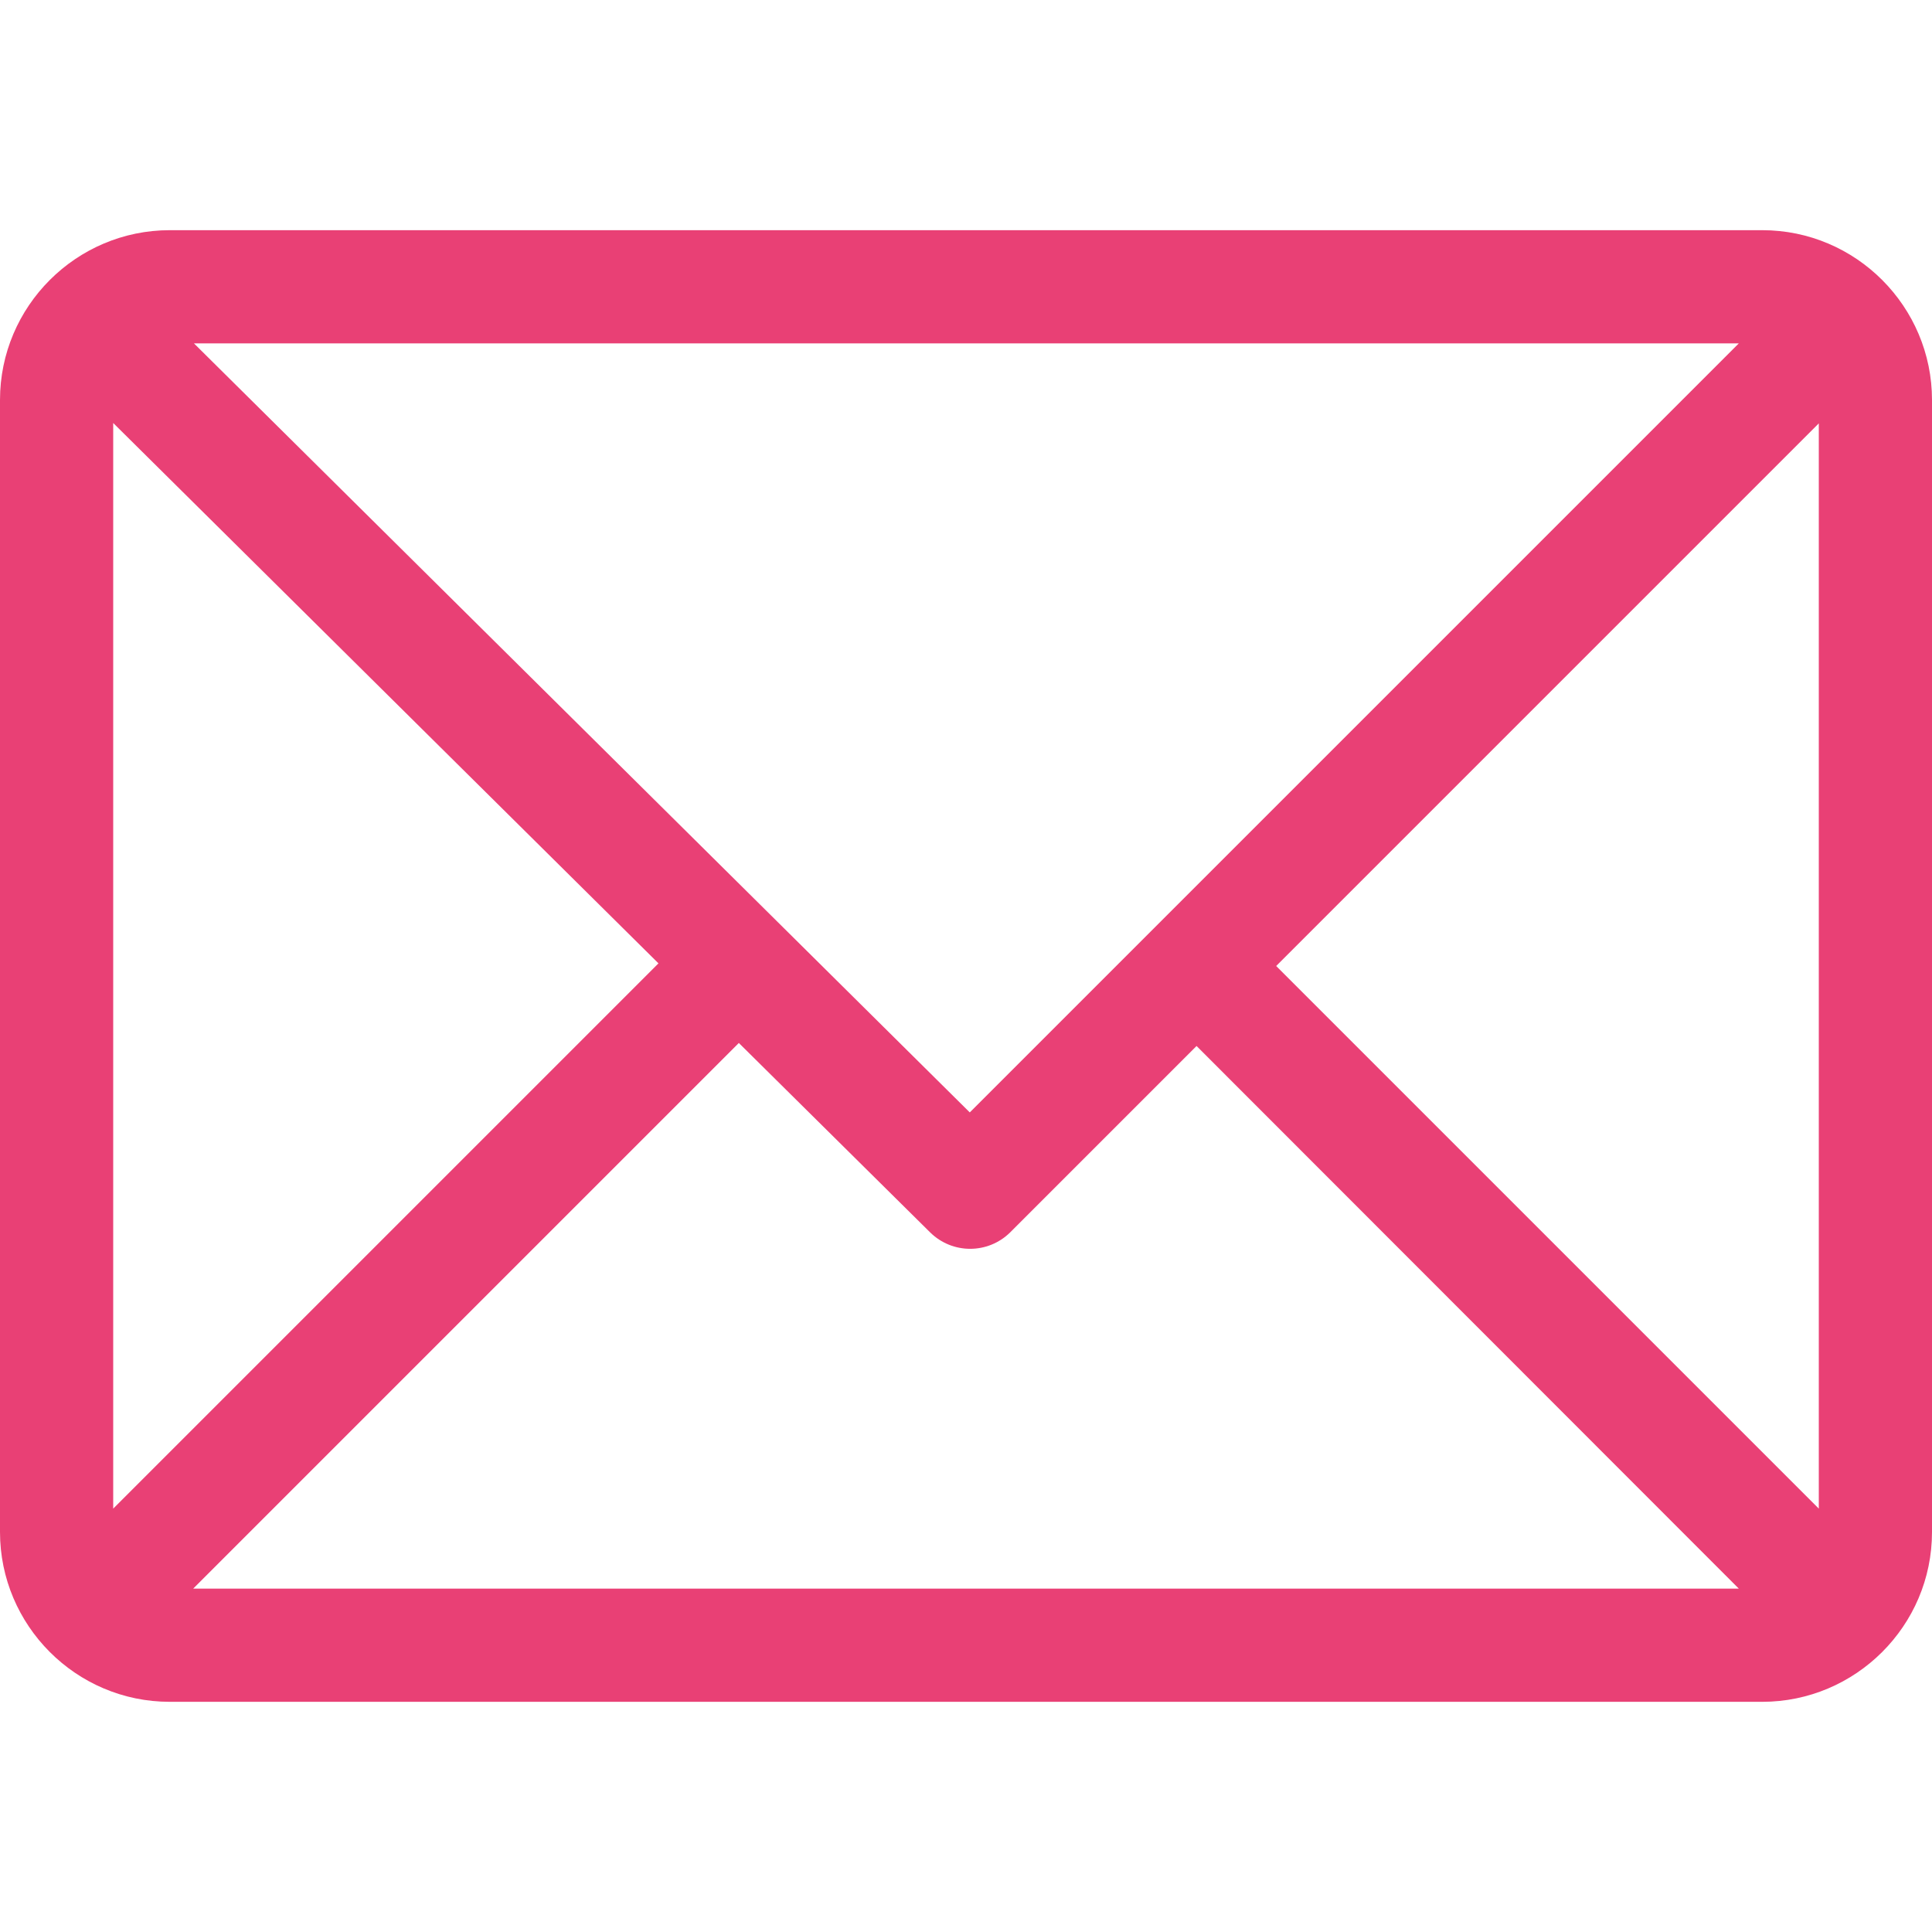 <?xml version="1.0" encoding="UTF-8"?> <!-- Generator: Adobe Illustrator 24.3.0, SVG Export Plug-In . SVG Version: 6.00 Build 0) --> <svg xmlns="http://www.w3.org/2000/svg" xmlns:xlink="http://www.w3.org/1999/xlink" version="1.1" id="Capa_1" x="0px" y="0px" viewBox="0 0 512 512" style="enable-background:new 0 0 512 512;" xml:space="preserve"> <style type="text/css"> .st0{fill:#E94075;} </style> <g> <g> <path class="st0" d="M467,61H45C20.2,61,0,81.2,0,106v300c0,24.7,20.1,45,45,45h422c24.7,0,45-20.1,45-45V106 C512,81.3,491.9,61,467,61z M460.8,91L257,294.8L51.4,91H460.8z M30,399.8V112.1l144.5,143.2L30,399.8z M51.2,421l144.6-144.6 l50.7,50.2c5.9,5.8,15.3,5.8,21.2,0l49.4-49.4L460.8,421H51.2z M482,399.8L338.2,256L482,112.2V399.8z"></path> </g> </g> </svg> 